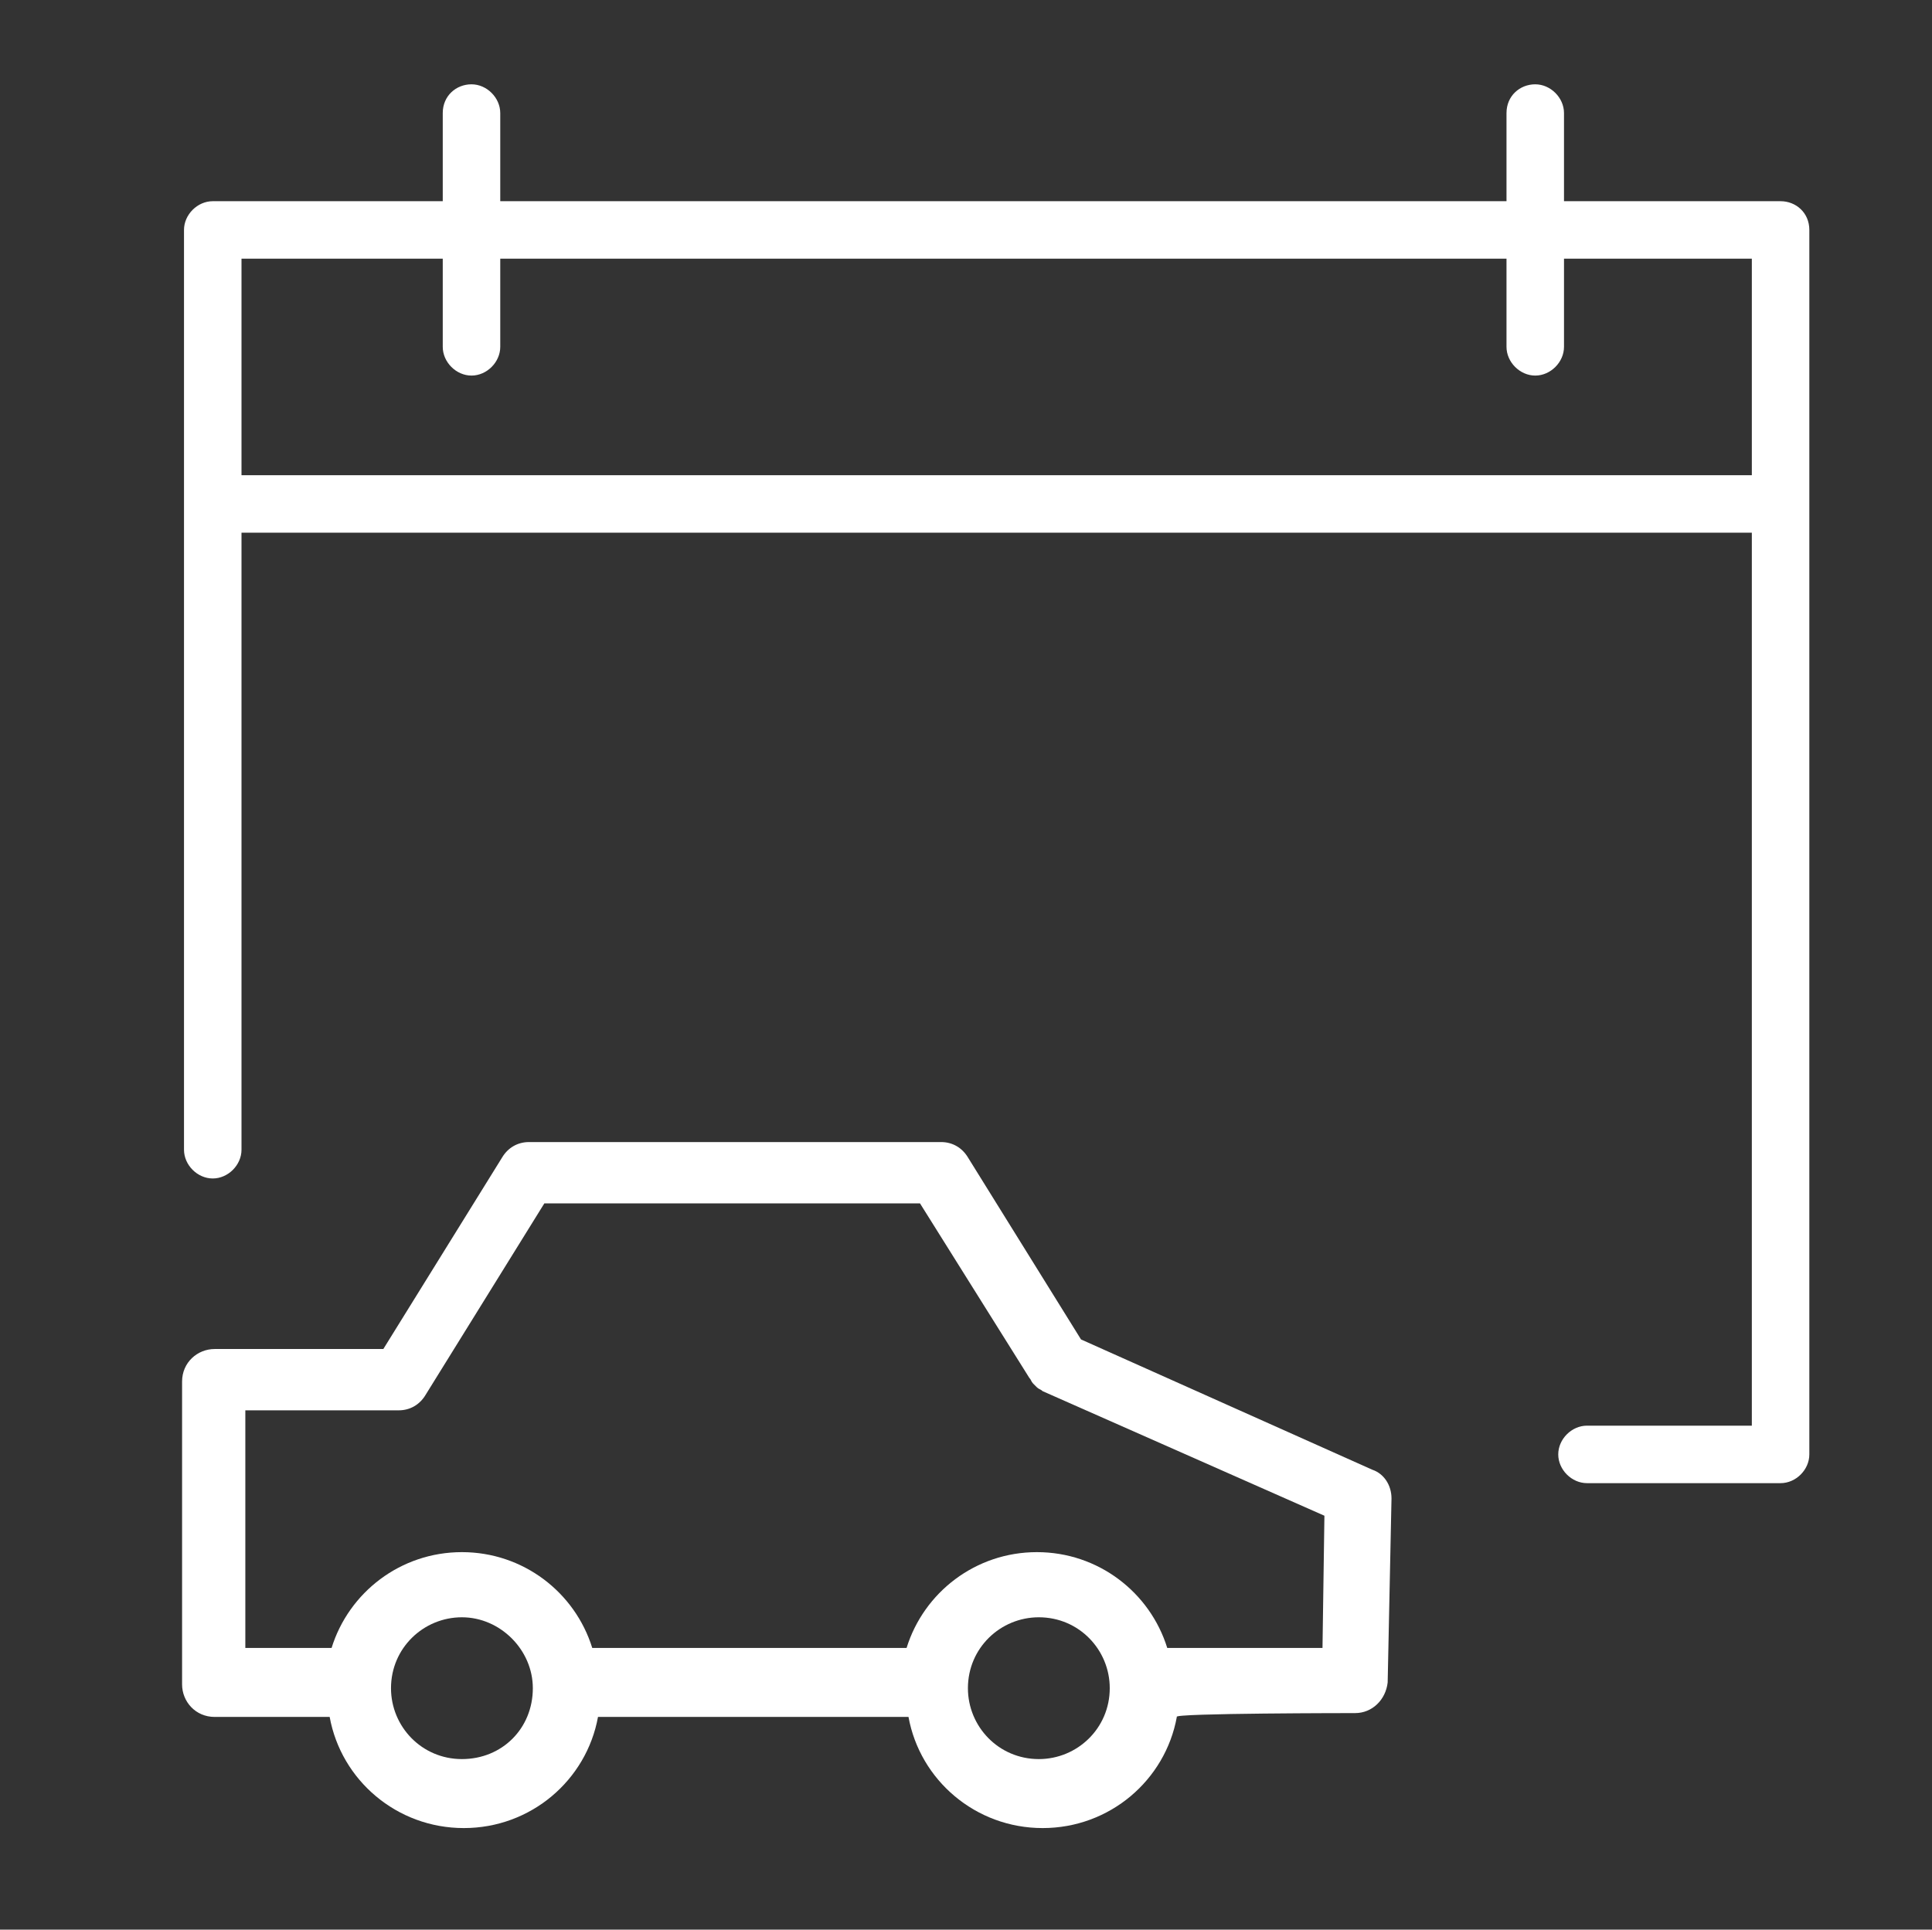 <?xml version="1.0" encoding="UTF-8"?> <!-- Generator: Adobe Illustrator 22.1.0, SVG Export Plug-In . SVG Version: 6.00 Build 0) --> <svg xmlns="http://www.w3.org/2000/svg" xmlns:xlink="http://www.w3.org/1999/xlink" id="Layer_1" x="0px" y="0px" viewBox="0 0 100.8 100.7" style="enable-background:new 0 0 100.8 100.7;" xml:space="preserve"><rect x="0" y="0" width="100.8" height="100.7" fill="#333333" stroke="none"/> <style type="text/css"> .st0{fill:#FFFFFF;} </style> <g> <path class="st0" d="M0.5,74.6v6.7"></path> <path class="st0" d="M92.9,10.5H81.6V5.9c0-0.8-0.7-1.5-1.5-1.5S78.6,5,78.6,5.9v4.6H26.1V5.9c0-0.8-0.7-1.5-1.5-1.5 S23.1,5,23.1,5.9v4.6h-12c-0.8,0-1.5,0.7-1.5,1.5v48c0,0.8,0.7,1.5,1.5,1.5s1.5-0.7,1.5-1.5V27.8h78.8v46.6h-8.6 c-0.8,0-1.5,0.7-1.5,1.5s0.7,1.5,1.5,1.5h10.1c0.8,0,1.5-0.7,1.5-1.5V12C94.4,11.1,93.7,10.5,92.9,10.5z M12.6,24.8V13.5h10.5v4.6 c0,0.8,0.7,1.5,1.5,1.5s1.5-0.7,1.5-1.5v-4.6h52.5v4.6c0,0.8,0.7,1.5,1.5,1.5s1.5-0.7,1.5-1.5v-4.6h9.8v11.3H12.6z"></path> </g> <path class="st0" d="M70.7,89.4c0.9,0,1.6-0.7,1.7-1.6l0.2-9.6c0-0.7-0.4-1.3-1-1.5l-15.2-6.8l-5.9-9.5c-0.3-0.5-0.8-0.8-1.4-0.8 H27.6c-0.6,0-1.1,0.3-1.4,0.8l-6.2,10h-8.8c-0.9,0-1.7,0.7-1.7,1.7v15.8c0,0.9,0.7,1.7,1.7,1.7h6c0.6,3.3,3.5,5.8,7,5.8 s6.4-2.5,7-5.8h16.2c0.6,3.3,3.5,5.8,7,5.8s6.4-2.5,7-5.8C61.1,89.4,70.7,89.4,70.7,89.4z M12.8,73.6h7.8h0.1h0.1 c0.6,0,1.1-0.3,1.4-0.8l6.2-10H48l5.7,9.1l0,0c0.1,0.1,0.1,0.2,0.2,0.3l0.1,0.1l0.1,0.1c0.1,0.1,0.2,0.1,0.3,0.2l0,0l14.7,6.5L69,86 h-8.1c-0.9-2.9-3.6-5-6.8-5s-5.9,2.1-6.8,5H30.9c-0.9-2.9-3.6-5-6.8-5s-5.9,2.1-6.8,5h-4.5L12.8,73.6L12.8,73.6z M24.1,91.8 c-2.1,0-3.7-1.7-3.7-3.7c0-2.1,1.7-3.7,3.7-3.7s3.7,1.7,3.7,3.7C27.8,90.2,26.2,91.8,24.1,91.8z M54.2,91.8c-2.1,0-3.7-1.7-3.7-3.7 c0-2.1,1.7-3.7,3.7-3.7c2.1,0,3.7,1.7,3.7,3.7C57.9,90.2,56.2,91.8,54.2,91.8z"></path> </svg> 